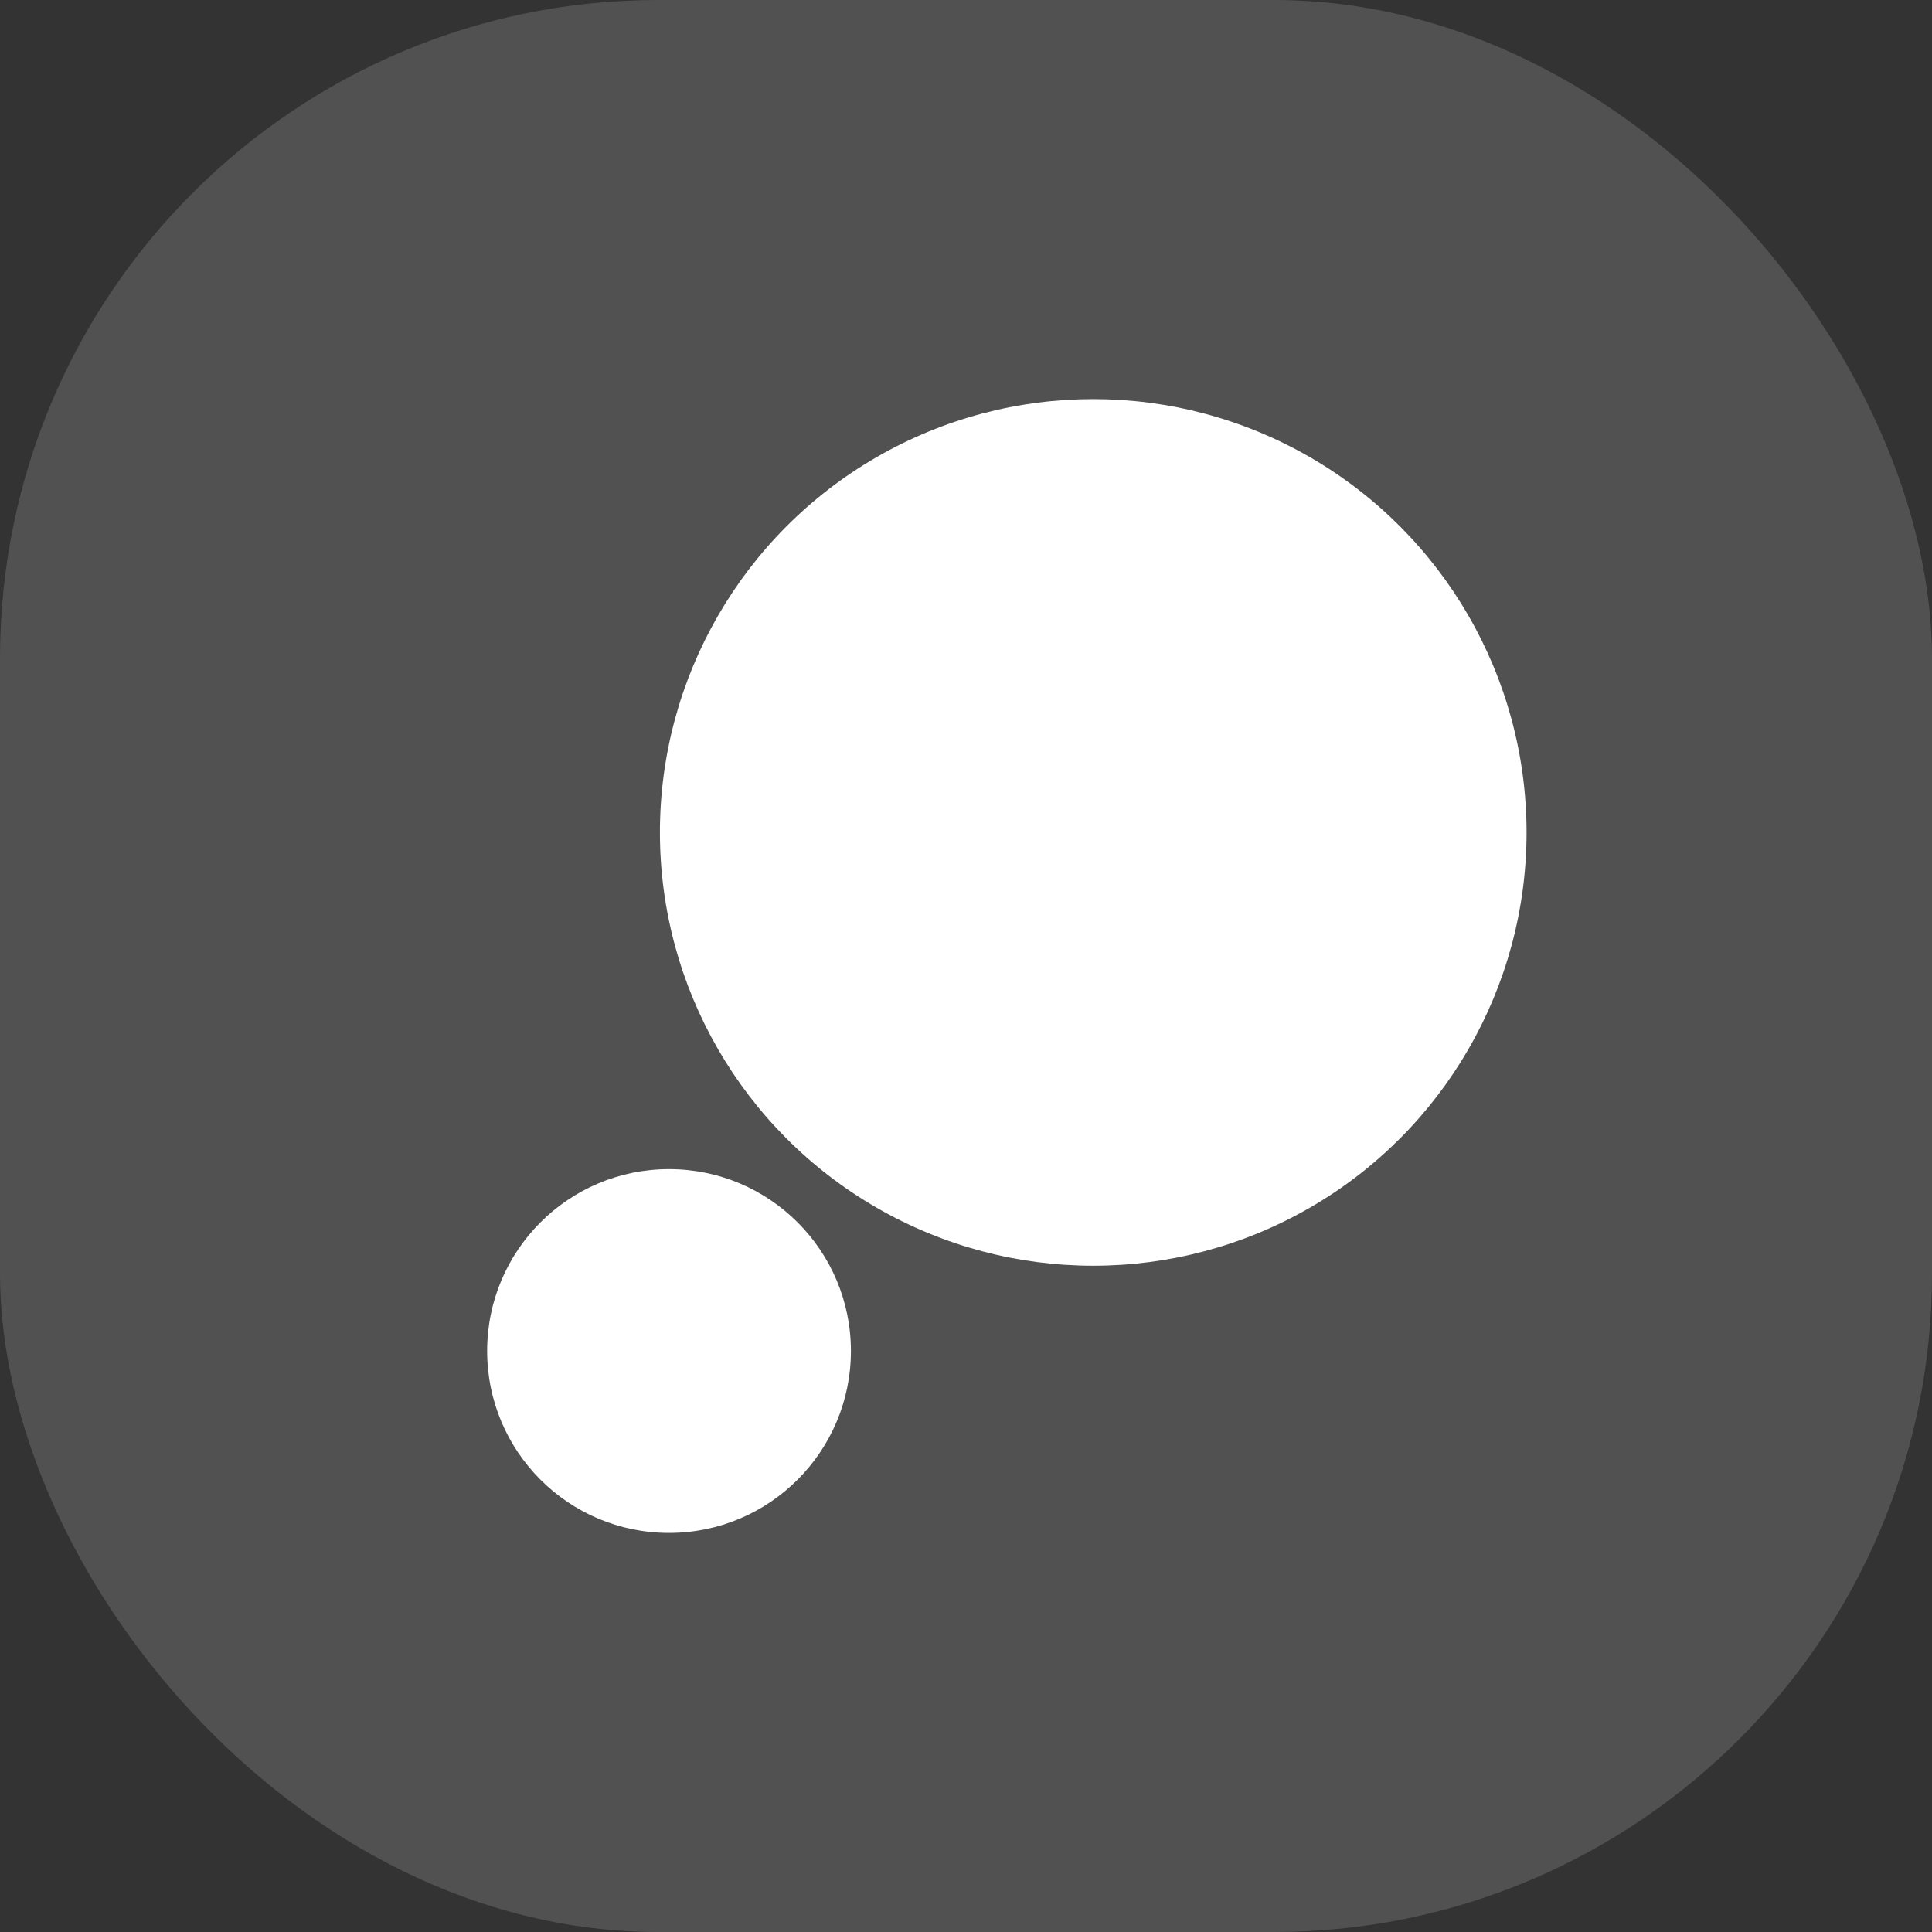 <?xml version="1.0" encoding="UTF-8"?>
<svg xmlns="http://www.w3.org/2000/svg" id="b" data-name="Layer 1" viewBox="0 0 70 70">
  <rect x="0" y="0" width="70" height="70" fill="#333333" stroke="none"/>
  <defs>
    <style>
      .d {
        isolation: isolate;
        opacity: .15;
      }

      .d, .e {
        fill: #fff;
        stroke-width: 0px;
      }
    </style>
  </defs>
  <rect class="d" y="0" width="70" height="70" rx="23.85" ry="23.85"></rect>
  <g>
    <circle class="e" cx="39.61" cy="30.16" r="15.7"></circle>
    <circle class="e" cx="24.24" cy="48.95" r="6.59"></circle>
  </g>
</svg>
